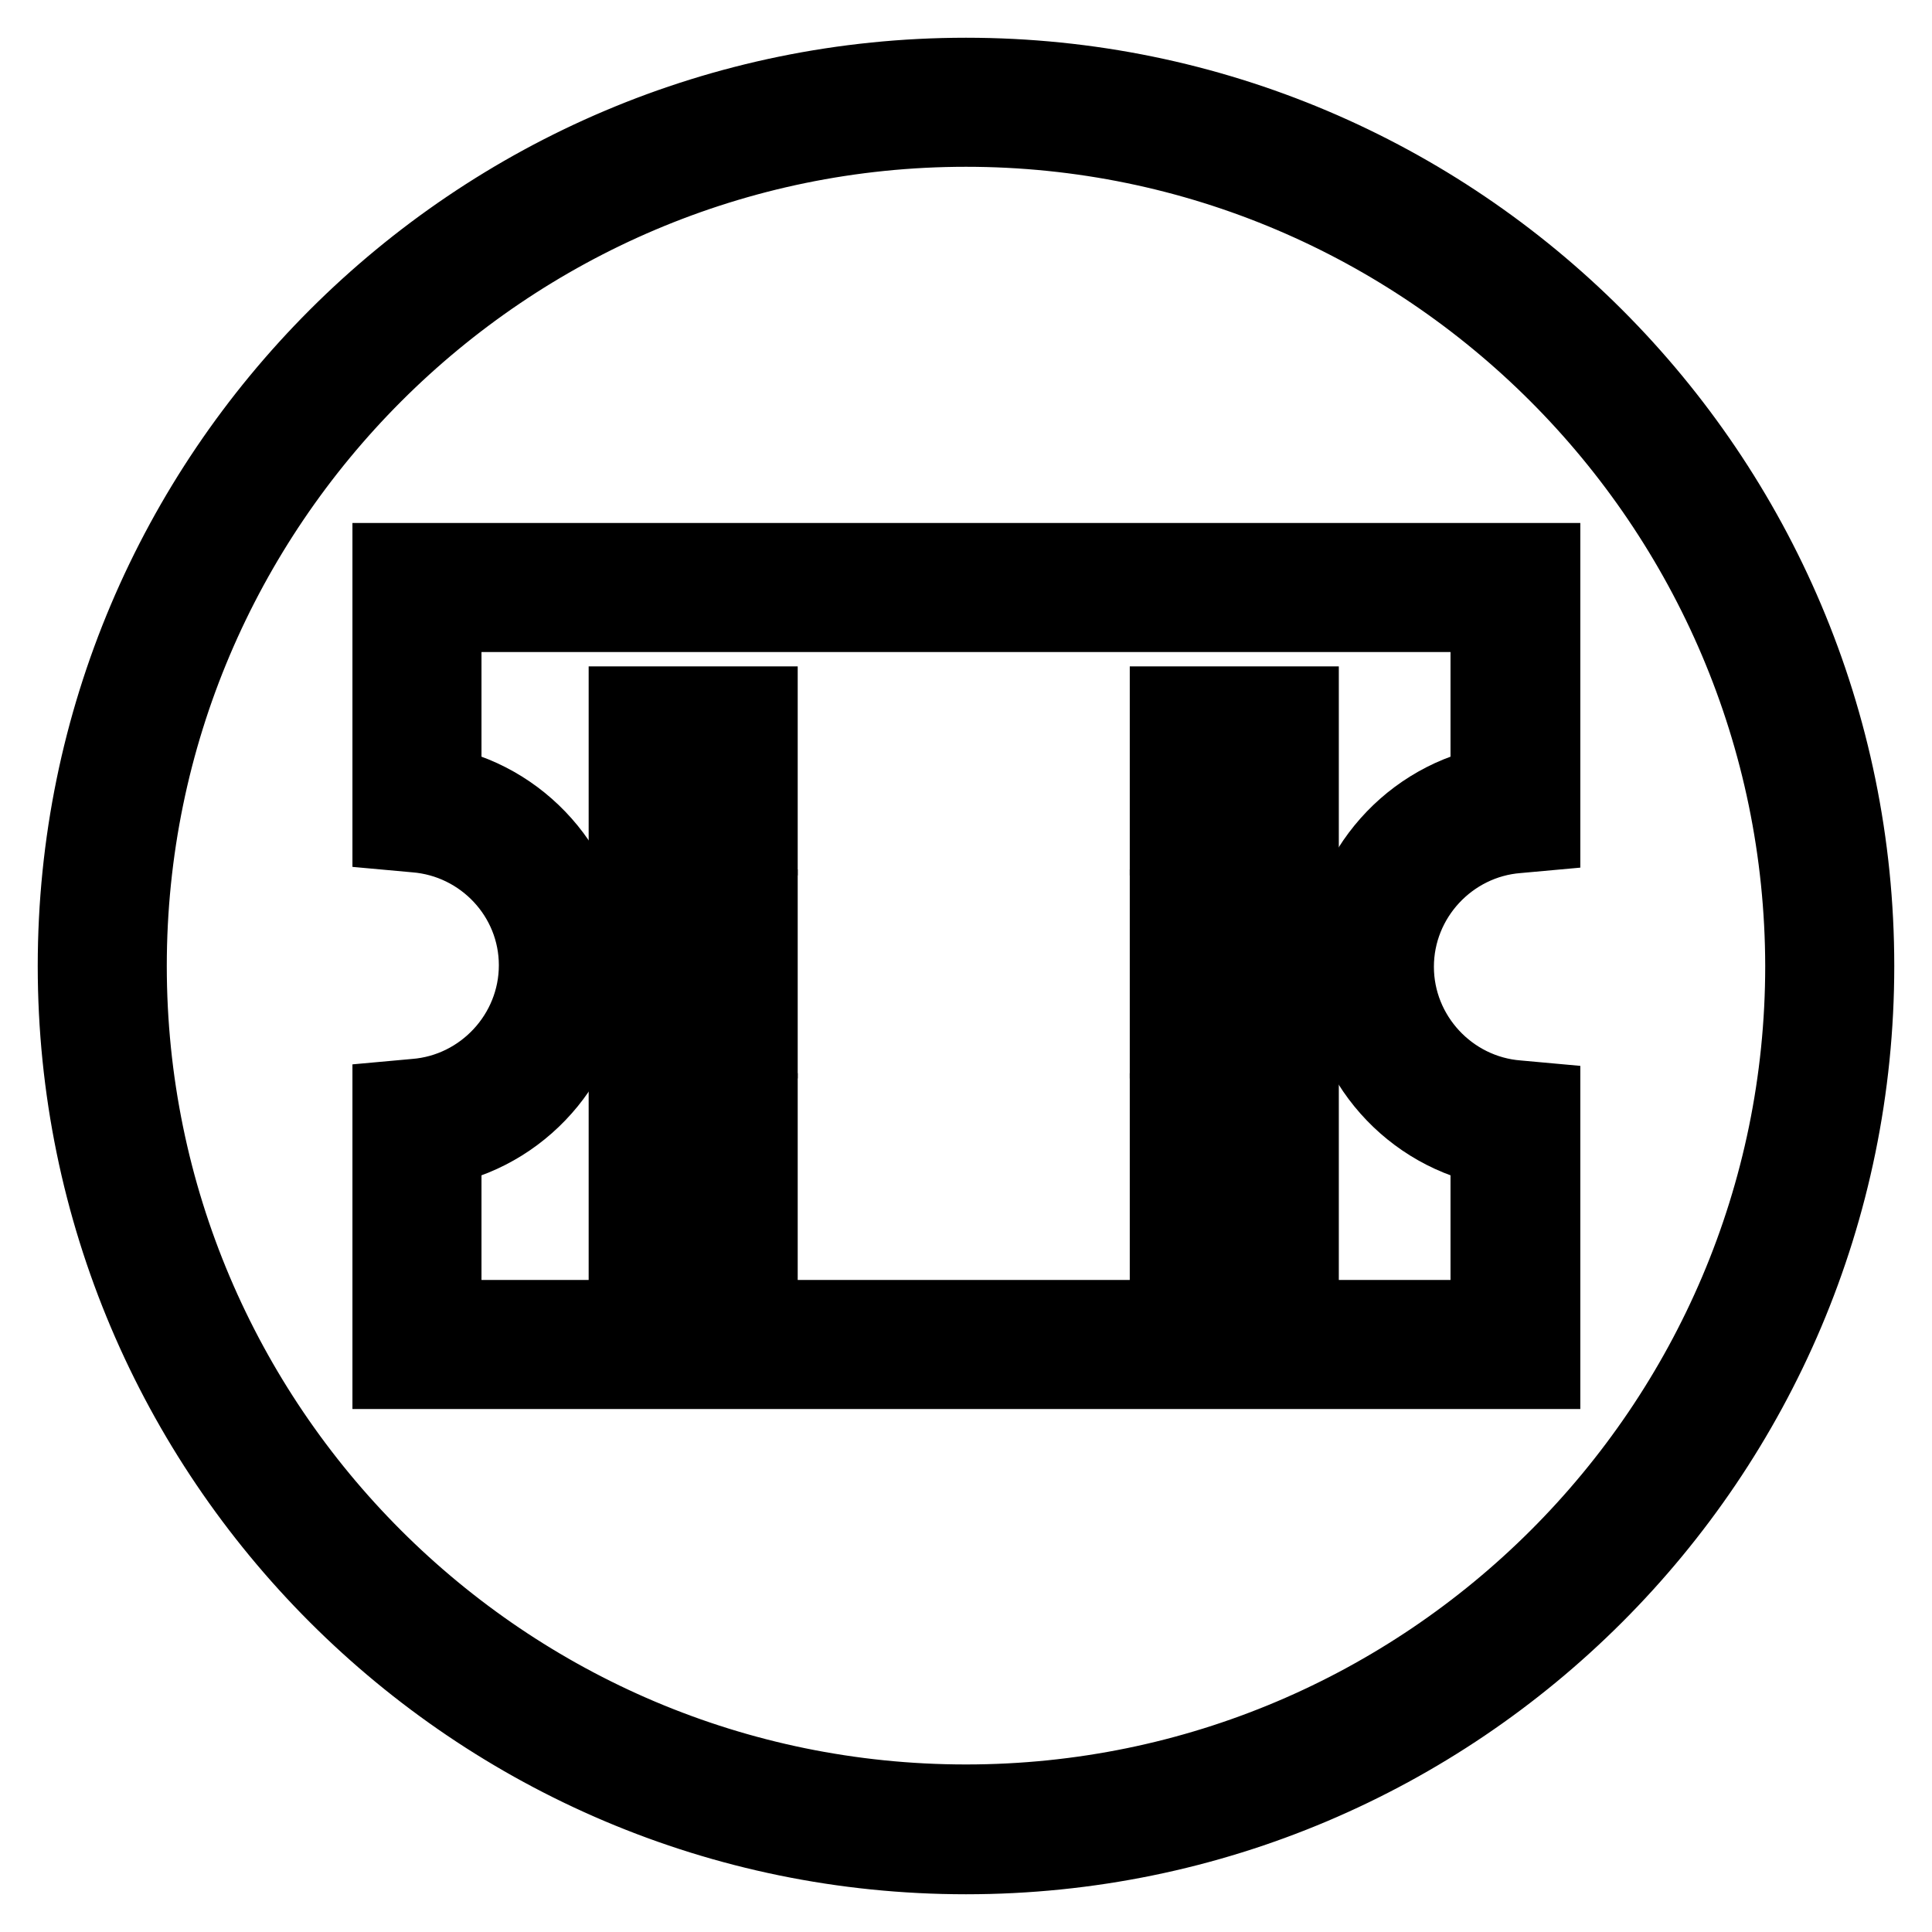 <?xml version="1.0" encoding="utf-8"?>
<!-- Svg Vector Icons : http://www.onlinewebfonts.com/icon -->
<!DOCTYPE svg PUBLIC "-//W3C//DTD SVG 1.1//EN" "http://www.w3.org/Graphics/SVG/1.1/DTD/svg11.dtd">
<svg version="1.1" xmlns="http://www.w3.org/2000/svg" xmlns:xlink="http://www.w3.org/1999/xlink" x="0px" y="0px" viewBox="0 0 256 256" enable-background="new 0 0 256 256" xml:space="preserve">
<g><g><path stroke-width="10" fill-opacity="0" stroke="#000000"  d="M128,246c-65.1,0-118-52.9-118-118C10,62.9,62.9,10,128,10c65.1,0,118,52.9,118,118C246,193.1,193.1,246,128,246z M128,17.1C66.9,17.1,17.1,66.9,17.1,128c0,61.1,49.7,110.8,110.9,110.8c61.1,0,110.9-49.7,110.9-110.8C238.8,66.9,189.1,17.1,128,17.1z"/><path stroke-width="10" fill-opacity="0" stroke="#000000"  d="M204.4,181.7H51.7v-36.1l3.3-0.3c9-0.7,16.1-8.3,16.1-17.4S64,111.3,55,110.6l-3.3-0.3v-36h152.7v36.1l-3.3,0.3c-9,0.7-16.1,8.3-16.1,17.4c0,9.1,7.1,16.7,16.1,17.4l3.3,0.3V181.7z M58.8,174.6h138.4V152c-11.1-2.4-19.4-12.4-19.4-24c0-11.6,8.3-21.6,19.4-24V81.4H58.8V104c11.1,2.4,19.4,12.4,19.4,24c0,11.6-8.3,21.6-19.4,24V174.6z"/><path stroke-width="10" fill-opacity="0" stroke="#000000"  d="M172.4,111h-17.7V93.3h17.7V111z M159.5,106.2h8.2V98h-8.2V106.2z"/><path stroke-width="10" fill-opacity="0" stroke="#000000"  d="M172.4,137.9h-17.7v-17.7h17.7V137.9z M159.5,133.2h8.2V125h-8.2V133.2z"/><path stroke-width="10" fill-opacity="0" stroke="#000000"  d="M172.4,164.9h-17.7v-17.7h17.7V164.9z M159.5,160.1h8.2v-8.2h-8.2V160.1z"/><path stroke-width="10" fill-opacity="0" stroke="#000000"  d="M100.7,111H83V93.3h17.7V111z M87.8,106.2H96V98h-8.2V106.2z"/><path stroke-width="10" fill-opacity="0" stroke="#000000"  d="M100.7,137.9H83v-17.7h17.7V137.9z M87.8,133.2H96V125h-8.2V133.2z"/><path stroke-width="10" fill-opacity="0" stroke="#000000"  d="M100.7,164.9H83v-17.7h17.7V164.9z M87.8,160.1H96v-8.2h-8.2V160.1z"/></g></g>
</svg>